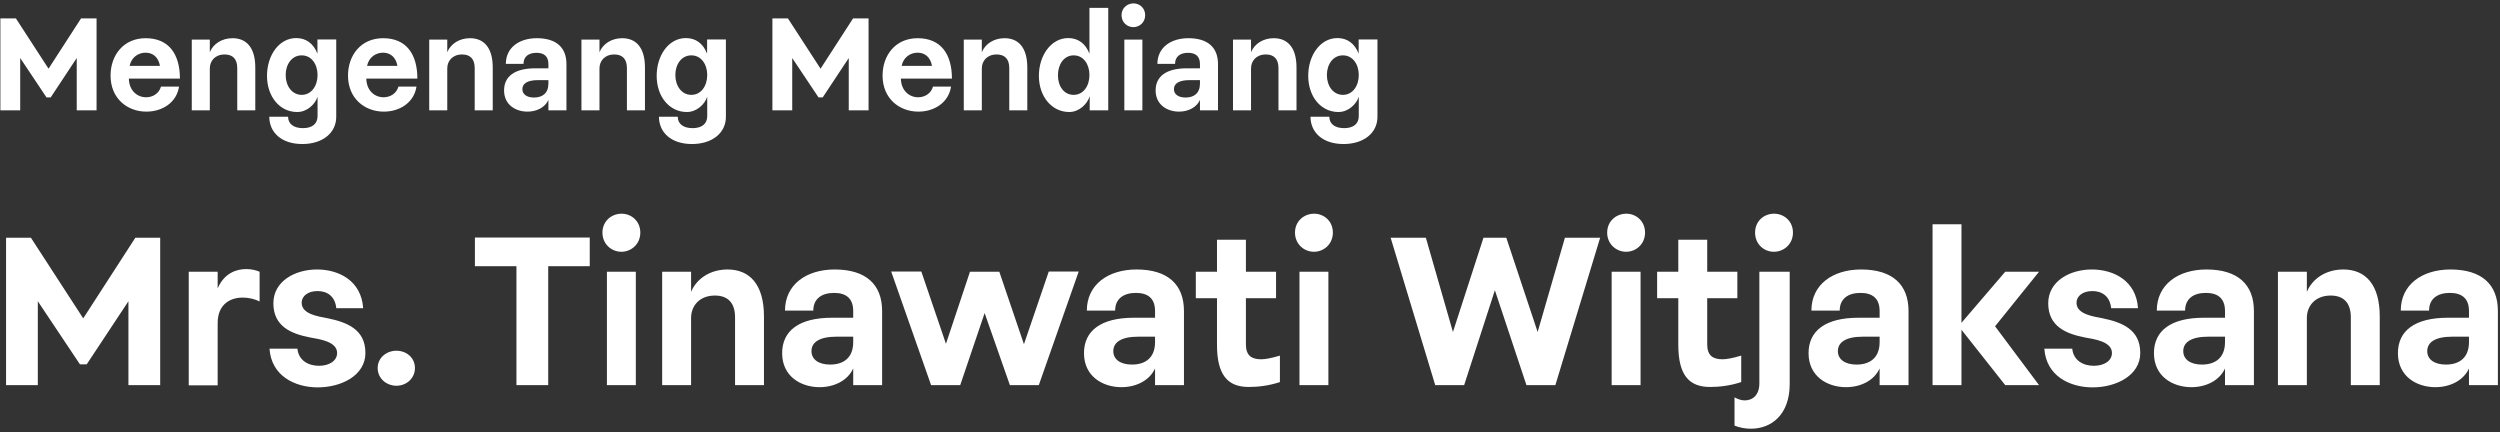 <svg width="555" height="96" viewBox="0 0 555 96" fill="none" xmlns="http://www.w3.org/2000/svg">
<rect x="0" y="0" width="555" height="96" fill="#333333" stroke="none"/>
<path d="M0.087 24.5V4.082H3.528L10.775 15.25L17.995 4.082H21.436V24.5H17.036V12.881L11.255 21.623H10.324L4.486 12.881V24.5H0.087ZM39.943 17.45H28.606C28.662 20.129 30.467 21.595 32.441 21.595C33.964 21.595 35.318 20.721 35.741 19.226H39.746C39.21 22.78 36.023 24.782 32.498 24.782C28.296 24.782 24.545 21.905 24.545 16.773C24.545 12.26 27.422 8.481 32.329 8.481C37.546 8.481 39.943 12.091 39.943 17.45ZM28.775 14.629H35.515C35.177 12.712 33.964 11.696 32.329 11.696C30.693 11.696 29.17 12.712 28.775 14.629ZM46.578 24.5H42.574V8.792H46.578V11.584C47.368 9.694 49.286 8.481 51.627 8.481C54.644 8.481 56.675 10.484 56.675 14.996V24.5H52.67V15.109C52.67 13.022 51.598 12.091 49.878 12.091C47.735 12.091 46.578 13.53 46.578 15.193V24.5ZM59.782 25.91H63.956C63.956 27.489 65.169 28.448 67.256 28.448C69.343 28.448 70.499 27.461 70.499 25.769V21.482C69.935 23.203 68.13 24.867 65.987 24.867C62.095 24.867 59.275 21.454 59.275 16.829C59.275 12.345 61.897 8.453 65.761 8.453C67.933 8.453 69.596 9.638 70.471 11.922V8.763H74.644V25.938C74.644 29.52 71.599 31.974 67.115 31.974C62.433 31.974 59.782 29.351 59.782 25.91ZM63.42 16.66C63.42 19.057 64.802 21.059 66.974 21.059C69.145 21.059 70.499 19.057 70.499 16.66C70.499 14.291 69.173 12.289 66.974 12.289C64.774 12.289 63.42 14.291 63.42 16.66ZM92.656 17.45H81.319C81.376 20.129 83.18 21.595 85.155 21.595C86.677 21.595 88.031 20.721 88.454 19.226H92.459C91.923 22.78 88.736 24.782 85.211 24.782C81.009 24.782 77.258 21.905 77.258 16.773C77.258 12.26 80.135 8.481 85.042 8.481C90.259 8.481 92.656 12.091 92.656 17.45ZM81.488 14.629H88.229C87.89 12.712 86.677 11.696 85.042 11.696C83.406 11.696 81.883 12.712 81.488 14.629ZM99.292 24.5H95.287V8.792H99.292V11.584C100.081 9.694 101.999 8.481 104.34 8.481C107.357 8.481 109.388 10.484 109.388 14.996V24.5H105.383V15.109C105.383 13.022 104.312 12.091 102.591 12.091C100.448 12.091 99.292 13.53 99.292 15.193V24.5ZM121.747 24.5V22.188C120.986 23.88 119.097 24.782 117.094 24.782C114.5 24.782 111.905 23.287 111.905 20.072C111.905 16.97 114.246 15.165 118.814 15.165H121.747V14.235C121.747 12.486 120.76 11.725 119.097 11.725C117.376 11.725 116.22 12.542 116.22 14.178H112.3C112.3 10.568 115.261 8.481 119.181 8.481C123.524 8.481 125.752 10.568 125.752 14.235V24.5H121.747ZM121.747 17.788H119.435C117.038 17.788 115.966 18.578 115.966 19.79C115.966 20.918 116.925 21.652 118.561 21.652C120.422 21.652 121.747 20.693 121.747 18.549V17.788ZM133.084 24.5H129.08V8.792H133.084V11.584C133.874 9.694 135.792 8.481 138.132 8.481C141.15 8.481 143.18 10.484 143.18 14.996V24.5H139.176V15.109C139.176 13.022 138.104 12.091 136.384 12.091C134.24 12.091 133.084 13.53 133.084 15.193V24.5ZM146.288 25.91H150.462C150.462 27.489 151.674 28.448 153.761 28.448C155.848 28.448 157.005 27.461 157.005 25.769V21.482C156.441 23.203 154.636 24.867 152.492 24.867C148.6 24.867 145.78 21.454 145.78 16.829C145.78 12.345 148.403 8.453 152.267 8.453C154.438 8.453 156.102 9.638 156.976 11.922V8.763H161.15V25.938C161.15 29.52 158.104 31.974 153.62 31.974C148.939 31.974 146.288 29.351 146.288 25.91ZM149.926 16.66C149.926 19.057 151.308 21.059 153.479 21.059C155.651 21.059 157.005 19.057 157.005 16.66C157.005 14.291 155.679 12.289 153.479 12.289C151.28 12.289 149.926 14.291 149.926 16.66ZM171.473 24.5V4.082H174.914L182.162 15.25L189.382 4.082H192.822V24.5H188.423V12.881L182.641 21.623H181.711L175.873 12.881V24.5H171.473ZM211.33 17.45H199.992C200.049 20.129 201.854 21.595 203.828 21.595C205.351 21.595 206.704 20.721 207.128 19.226H211.132C210.596 22.78 207.41 24.782 203.884 24.782C199.682 24.782 195.931 21.905 195.931 16.773C195.931 12.26 198.808 8.481 203.715 8.481C208.932 8.481 211.33 12.091 211.33 17.45ZM200.162 14.629H206.902C206.563 12.712 205.351 11.696 203.715 11.696C202.079 11.696 200.557 12.712 200.162 14.629ZM217.965 24.5H213.96V8.792H217.965V11.584C218.755 9.694 220.672 8.481 223.013 8.481C226.031 8.481 228.061 10.484 228.061 14.996V24.5H224.057V15.109C224.057 13.022 222.985 12.091 221.265 12.091C219.121 12.091 217.965 13.53 217.965 15.193V24.5ZM246.031 24.5H241.914V21.341C241.406 23.09 239.573 24.867 237.373 24.867C233.509 24.867 230.633 21.454 230.633 16.829C230.633 12.345 233.312 8.453 237.147 8.453C239.319 8.453 240.983 9.638 241.857 11.922V1.741H246.031V24.5ZM234.863 16.716C234.863 19.17 236.217 21.059 238.332 21.059C240.532 21.059 241.857 19.057 241.857 16.66C241.857 14.291 240.56 12.289 238.36 12.289C236.189 12.289 234.863 14.291 234.863 16.716ZM248.982 3.377C248.982 1.769 250.251 0.754 251.633 0.754C252.986 0.754 254.227 1.769 254.227 3.377C254.227 4.956 252.986 6.028 251.604 6.028C250.251 6.028 248.982 4.984 248.982 3.377ZM249.602 24.5V8.792H253.607V24.5H249.602ZM266.392 24.5V22.188C265.63 23.88 263.741 24.782 261.739 24.782C259.144 24.782 256.549 23.287 256.549 20.072C256.549 16.97 258.89 15.165 263.459 15.165H266.392V14.235C266.392 12.486 265.405 11.725 263.741 11.725C262.021 11.725 260.864 12.542 260.864 14.178H256.944C256.944 10.568 259.905 8.481 263.825 8.481C268.169 8.481 270.396 10.568 270.396 14.235V24.5H266.392ZM266.392 17.788H264.079C261.682 17.788 260.61 18.578 260.61 19.79C260.61 20.918 261.569 21.652 263.205 21.652C265.066 21.652 266.392 20.693 266.392 18.549V17.788ZM277.729 24.5H273.724V8.792H277.729V11.584C278.518 9.694 280.436 8.481 282.777 8.481C285.794 8.481 287.825 10.484 287.825 14.996V24.5H283.82V15.109C283.82 13.022 282.748 12.091 281.028 12.091C278.885 12.091 277.729 13.53 277.729 15.193V24.5ZM290.932 25.91H295.106C295.106 27.489 296.319 28.448 298.406 28.448C300.493 28.448 301.649 27.461 301.649 25.769V21.482C301.085 23.203 299.28 24.867 297.137 24.867C293.245 24.867 290.425 21.454 290.425 16.829C290.425 12.345 293.047 8.453 296.911 8.453C299.083 8.453 300.746 9.638 301.621 11.922V8.763H305.795V25.938C305.795 29.52 302.749 31.974 298.265 31.974C293.583 31.974 290.932 29.351 290.932 25.91ZM294.57 16.66C294.57 19.057 295.952 21.059 298.124 21.059C300.295 21.059 301.649 19.057 301.649 16.66C301.649 14.291 300.323 12.289 298.124 12.289C295.924 12.289 294.57 14.291 294.57 16.66ZM1.345 85.5V52.774H6.86L18.476 70.674L30.048 52.774H35.563V85.5H28.511V66.877L19.245 80.889H17.753L8.396 66.877V85.5H1.345ZM41.902 60.323H48.321V64.029C49.767 60.639 52.48 59.735 54.649 59.735C55.779 59.735 56.774 59.961 57.633 60.323V66.922C56.548 66.38 55.192 66.063 53.881 66.063C50.943 66.063 48.321 67.691 48.321 71.713V85.545H41.902V60.323ZM59.831 77.409H66.024C66.295 80.076 68.51 81.206 70.815 81.206C73.075 81.206 74.838 80.121 74.838 78.358C74.838 75.782 70.815 75.284 68.871 74.923C64.668 74.109 60.69 72.482 60.69 67.329C60.69 62.402 65.526 59.825 70.363 59.825C75.29 59.825 80.217 62.357 80.624 68.414H74.657C74.386 65.747 72.623 64.617 70.499 64.617C68.419 64.617 66.973 65.656 66.973 67.239C66.973 69.77 70.77 70.267 72.623 70.629C77.053 71.533 81.121 73.115 81.121 78.358C81.121 83.376 75.742 85.997 70.544 85.997C65.481 85.997 60.238 83.466 59.831 77.409ZM83.844 81.703C83.844 79.398 85.832 77.861 88.002 77.861C90.217 77.861 92.115 79.398 92.115 81.703C92.115 84.008 90.217 85.636 88.002 85.636C85.832 85.636 83.844 84.053 83.844 81.703ZM114.651 85.5V59.102H105.43V52.729H130.924V59.102H121.703V85.5H114.651ZM133.741 51.644C133.741 49.067 135.775 47.44 137.99 47.44C140.16 47.44 142.149 49.067 142.149 51.644C142.149 54.175 140.16 55.893 137.945 55.893C135.775 55.893 133.741 54.22 133.741 51.644ZM134.736 85.5V60.323H141.154V85.5H134.736ZM153.42 85.5H147.001V60.323H153.42V64.798C154.685 61.769 157.759 59.825 161.511 59.825C166.347 59.825 169.602 63.035 169.602 70.267V85.5H163.183V70.448C163.183 67.103 161.466 65.611 158.708 65.611C155.273 65.611 153.42 67.916 153.42 70.583V85.5ZM189.412 85.5V81.793C188.191 84.506 185.163 85.952 181.954 85.952C177.795 85.952 173.637 83.556 173.637 78.403C173.637 73.431 177.388 70.538 184.711 70.538H189.412V69.046C189.412 66.244 187.83 65.024 185.163 65.024C182.406 65.024 180.552 66.334 180.552 68.956H174.269C174.269 63.17 179.016 59.825 185.299 59.825C192.26 59.825 195.831 63.17 195.831 69.046V85.5H189.412ZM189.412 74.742H185.705C181.863 74.742 180.146 76.008 180.146 77.951C180.146 79.759 181.682 80.935 184.304 80.935C187.287 80.935 189.412 79.398 189.412 75.962V74.742ZM206.703 85.5L197.843 60.277H204.533L210.002 76.324L215.336 60.323H221.845L227.315 76.414L232.829 60.277H239.474L230.614 85.5H224.196L218.591 69.499L213.167 85.5H206.703ZM256.42 85.5V81.793C255.2 84.506 252.171 85.952 248.962 85.952C244.803 85.952 240.645 83.556 240.645 78.403C240.645 73.431 244.396 70.538 251.719 70.538H256.42V69.046C256.42 66.244 254.838 65.024 252.171 65.024C249.414 65.024 247.561 66.334 247.561 68.956H241.277C241.277 63.17 246.024 59.825 252.307 59.825C259.268 59.825 262.839 63.17 262.839 69.046V85.5H256.42ZM256.42 74.742H252.714C248.871 74.742 247.154 76.008 247.154 77.951C247.154 79.759 248.691 80.935 251.312 80.935C254.296 80.935 256.42 79.398 256.42 75.962V74.742ZM276.592 66.199V76.46C276.592 78.946 277.858 79.759 279.982 79.759C280.886 79.759 282.152 79.533 284.141 78.946V84.822C281.655 85.636 279.304 85.907 277.225 85.907C272.569 85.907 270.173 83.285 270.173 76.55V66.199H265.472V60.323H270.173V53.226H276.592V60.323H283.282V66.199H276.592ZM287.489 51.644C287.489 49.067 289.523 47.44 291.738 47.44C293.908 47.44 295.897 49.067 295.897 51.644C295.897 54.175 293.908 55.893 291.693 55.893C289.523 55.893 287.489 54.22 287.489 51.644ZM288.484 85.5V60.323H294.902V85.5H288.484ZM318.621 85.5L308.721 52.774H316.541L322.553 73.702L329.333 52.774H334.396L341.357 73.702L347.414 52.774H355.234L345.29 85.5H338.871L331.865 64.436L325.039 85.5H318.621ZM356.793 51.644C356.793 49.067 358.827 47.44 361.042 47.44C363.211 47.44 365.2 49.067 365.2 51.644C365.2 54.175 363.211 55.893 360.997 55.893C358.827 55.893 356.793 54.22 356.793 51.644ZM357.787 85.5V60.323H364.206V85.5H357.787ZM379.002 66.199V76.46C379.002 78.946 380.268 79.759 382.393 79.759C383.297 79.759 384.562 79.533 386.551 78.946V84.822C384.065 85.636 381.715 85.907 379.635 85.907C374.979 85.907 372.584 83.285 372.584 76.55V66.199H367.883V60.323H372.584V53.226H379.002V60.323H385.692V66.199H379.002ZM389.628 51.644C389.628 49.067 391.617 47.44 393.832 47.44C396.047 47.44 398.036 49.067 398.036 51.644C398.036 54.175 396.047 55.893 393.787 55.893C391.617 55.893 389.628 54.22 389.628 51.644ZM385.063 94.495V88.212C385.786 88.619 386.6 88.89 387.323 88.89C389.086 88.89 390.578 87.715 390.578 85.093V60.323H397.313V85.274C397.313 92.1 393.199 95.173 388.724 95.173C387.459 95.173 386.238 94.947 385.063 94.495ZM417.275 85.5V81.793C416.054 84.506 413.026 85.952 409.817 85.952C405.658 85.952 401.499 83.556 401.499 78.403C401.499 73.431 405.251 70.538 412.574 70.538H417.275V69.046C417.275 66.244 415.693 65.024 413.026 65.024C410.269 65.024 408.415 66.334 408.415 68.956H402.132C402.132 63.17 406.878 59.825 413.162 59.825C420.123 59.825 423.694 63.17 423.694 69.046V85.5H417.275ZM417.275 74.742H413.568C409.726 74.742 408.009 76.008 408.009 77.951C408.009 79.759 409.545 80.935 412.167 80.935C415.15 80.935 417.275 79.398 417.275 75.962V74.742ZM429.027 85.5V49.791H435.445V71.668L445.164 60.323H452.667L442.904 72.437L452.667 85.5H445.164L435.445 73.205V85.5H429.027ZM453.846 77.409H460.039C460.31 80.076 462.525 81.206 464.83 81.206C467.09 81.206 468.853 80.121 468.853 78.358C468.853 75.782 464.83 75.284 462.886 74.923C458.683 74.109 454.705 72.482 454.705 67.329C454.705 62.402 459.541 59.825 464.378 59.825C469.305 59.825 474.232 62.357 474.639 68.414H468.672C468.401 65.747 466.638 64.617 464.514 64.617C462.434 64.617 460.988 65.656 460.988 67.239C460.988 69.77 464.785 70.267 466.638 70.629C471.068 71.533 475.136 73.115 475.136 78.358C475.136 83.376 469.757 85.997 464.559 85.997C459.496 85.997 454.253 83.466 453.846 77.409ZM493.95 85.5V81.793C492.73 84.506 489.701 85.952 486.492 85.952C482.333 85.952 478.175 83.556 478.175 78.403C478.175 73.431 481.927 70.538 489.249 70.538H493.95V69.046C493.95 66.244 492.368 65.024 489.701 65.024C486.944 65.024 485.091 66.334 485.091 68.956H478.808C478.808 63.17 483.554 59.825 489.837 59.825C496.798 59.825 500.369 63.17 500.369 69.046V85.5H493.95ZM493.95 74.742H490.244C486.402 74.742 484.684 76.008 484.684 77.951C484.684 79.759 486.221 80.935 488.842 80.935C491.826 80.935 493.95 79.398 493.95 75.962V74.742ZM512.121 85.5H505.702V60.323H512.121V64.798C513.386 61.769 516.46 59.825 520.212 59.825C525.048 59.825 528.303 63.035 528.303 70.267V85.5H521.884V70.448C521.884 67.103 520.167 65.611 517.409 65.611C513.974 65.611 512.121 67.916 512.121 70.583V85.5ZM548.113 85.5V81.793C546.892 84.506 543.864 85.952 540.655 85.952C536.496 85.952 532.337 83.556 532.337 78.403C532.337 73.431 536.089 70.538 543.412 70.538H548.113V69.046C548.113 66.244 546.531 65.024 543.864 65.024C541.107 65.024 539.253 66.334 539.253 68.956H532.97C532.97 63.17 537.716 59.825 544 59.825C550.961 59.825 554.532 63.17 554.532 69.046V85.5H548.113ZM548.113 74.742H544.406C540.564 74.742 538.847 76.008 538.847 77.951C538.847 79.759 540.383 80.935 543.005 80.935C545.988 80.935 548.113 79.398 548.113 75.962V74.742Z" fill="white"/>
</svg>
